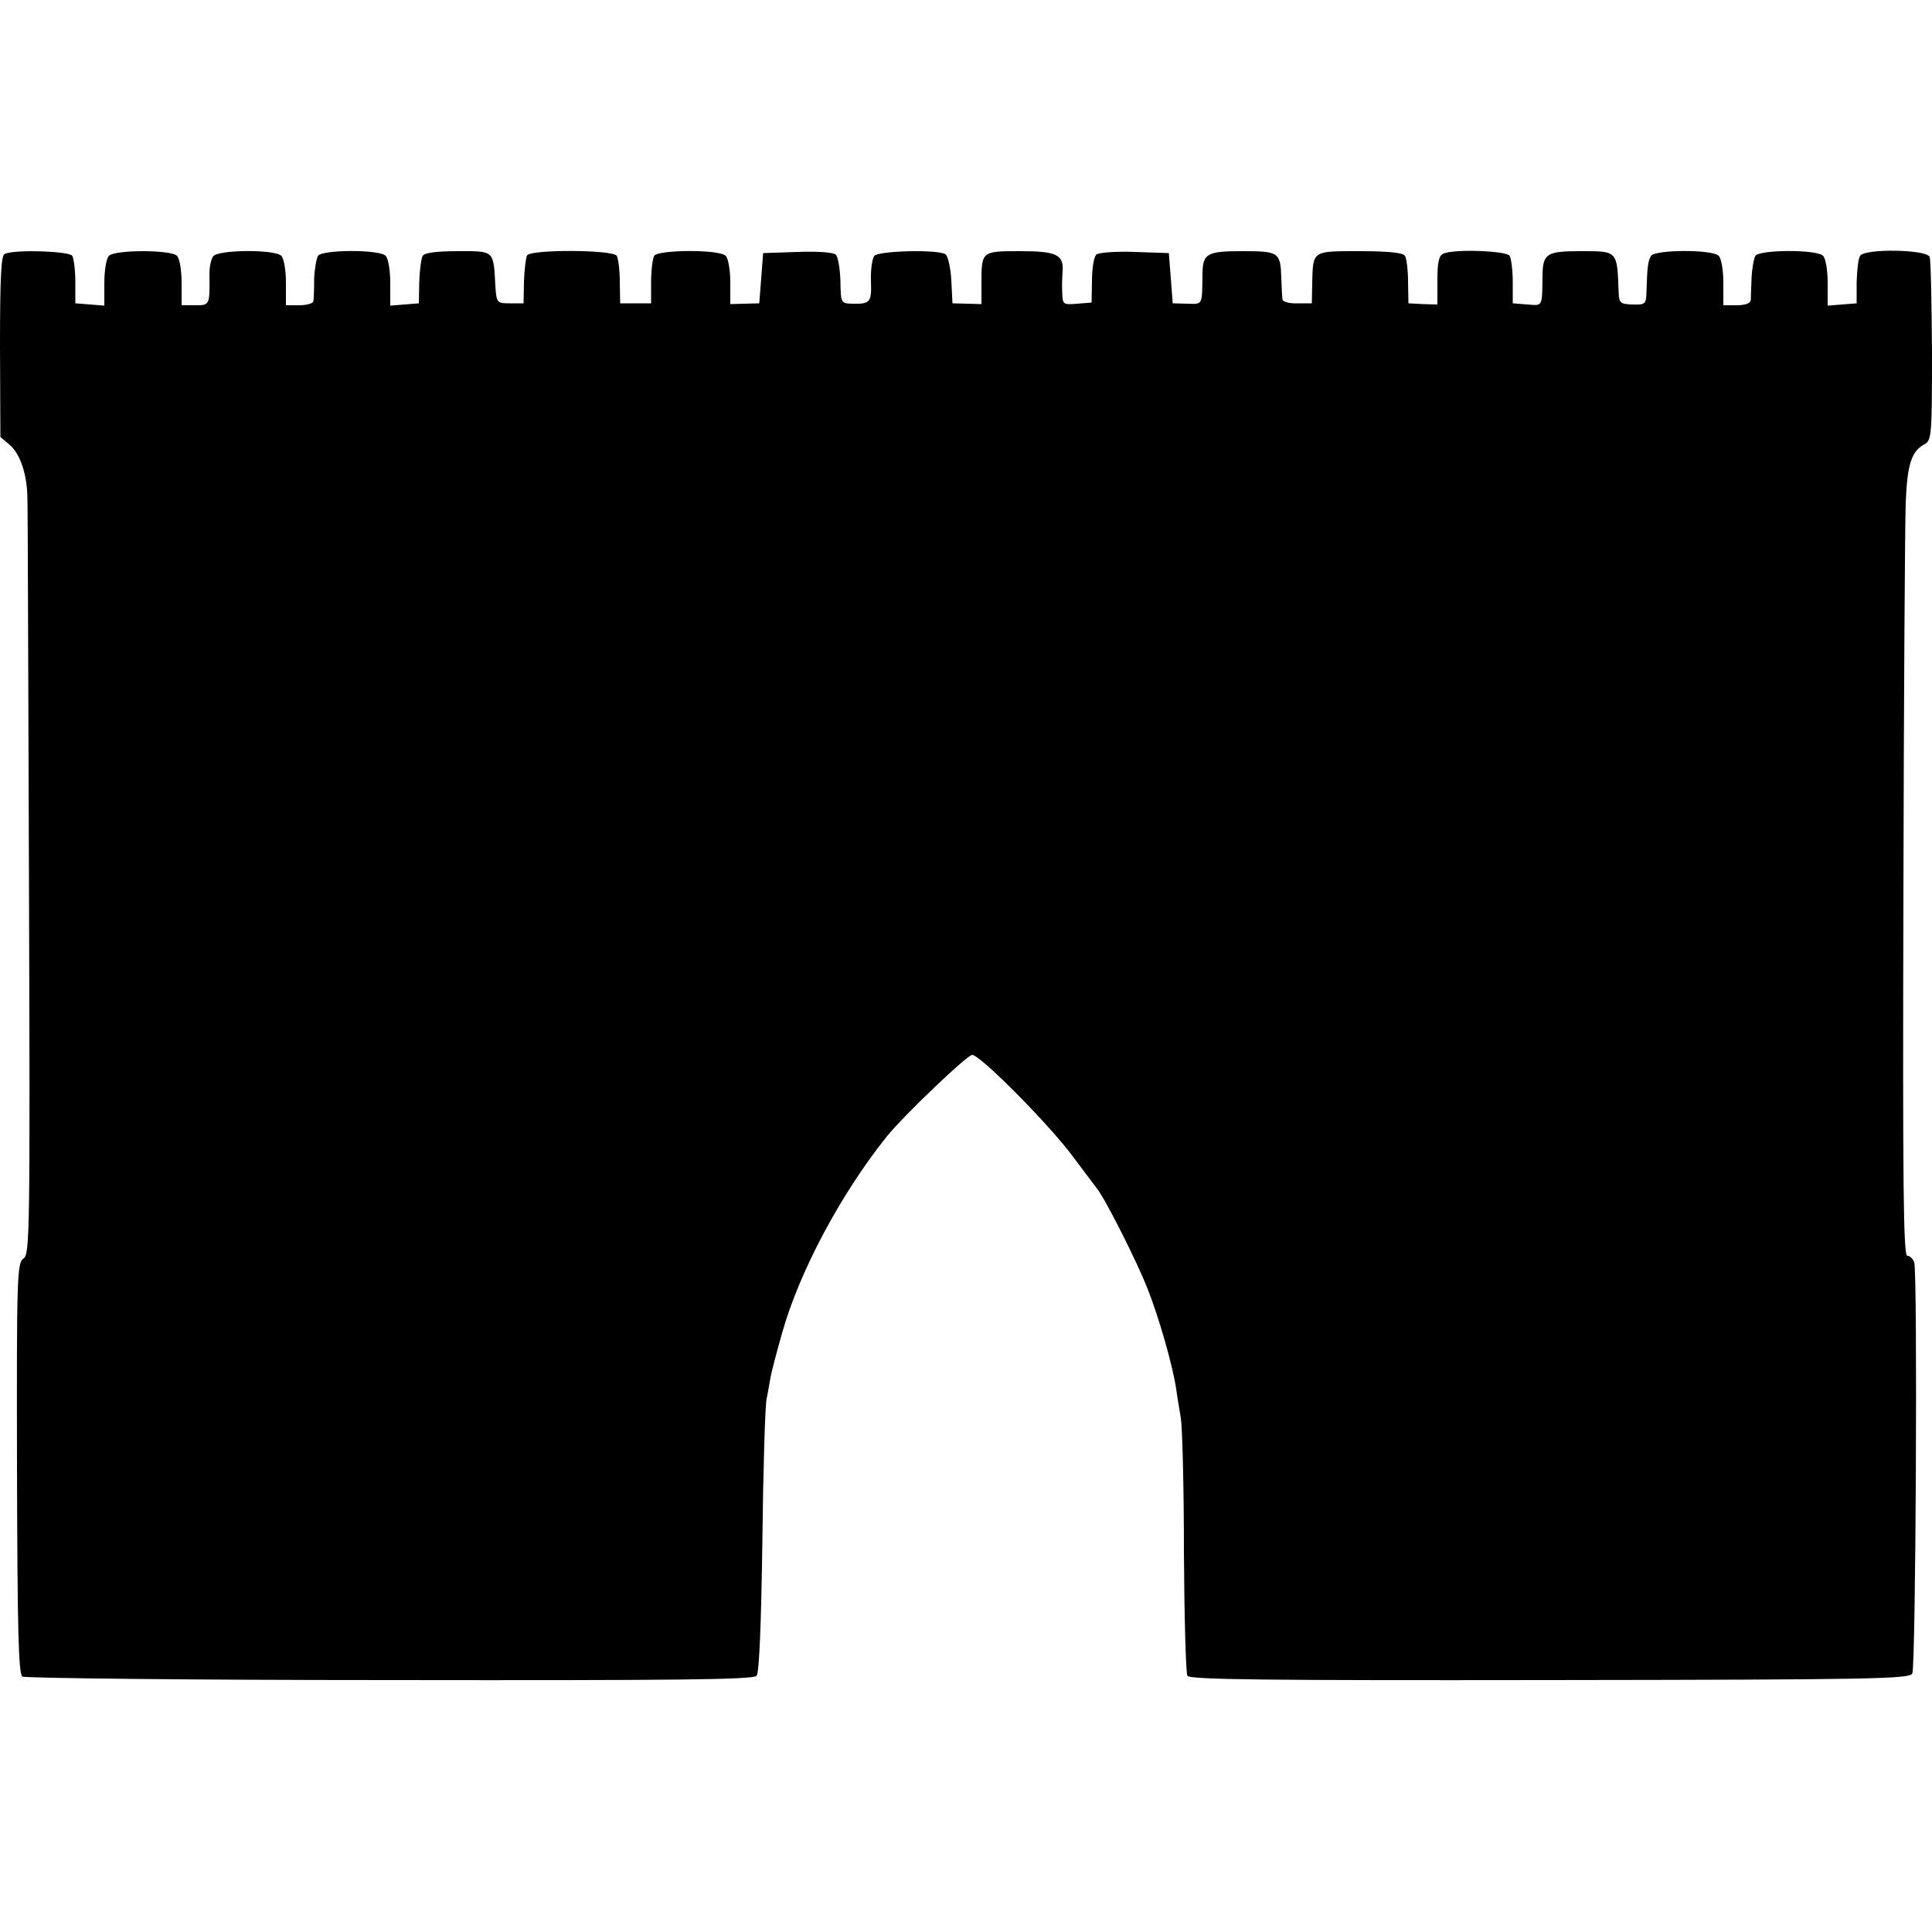 <?xml version="1.0" standalone="no"?>
<!DOCTYPE svg PUBLIC "-//W3C//DTD SVG 20010904//EN"
 "http://www.w3.org/TR/2001/REC-SVG-20010904/DTD/svg10.dtd">
<svg version="1.0" xmlns="http://www.w3.org/2000/svg"
 width="500pt" height="500pt" viewBox="0 0 500 500"
 preserveAspectRatio="xMidYMid meet">
<g transform="translate(0,500) scale(0.1,-0.1)"
fill="#000000" stroke="none">
<path d="M12 4343 c-9 -4 -12 -60 -12 -239 l1 -235 25 -21 c27 -24 45 -78 45
-141 1 -23 2 -472 4 -997 3 -903 2 -955 -14 -967 -17 -11 -18 -46 -17 -543 1
-425 4 -532 14 -539 7 -4 435 -9 951 -9 741 -1 941 1 949 11 7 8 12 136 15
347 2 184 7 351 11 370 4 19 8 44 10 55 2 11 15 63 30 115 45 160 153 362 272
510 43 53 207 210 220 210 21 0 203 -184 262 -265 29 -38 56 -75 61 -81 21
-26 101 -184 130 -257 30 -75 66 -201 75 -262 2 -16 8 -50 12 -75 4 -25 8
-182 8 -350 1 -168 5 -311 9 -317 6 -10 209 -12 938 -11 840 1 931 3 938 17 9
17 14 1033 5 1064 -3 9 -11 17 -18 17 -10 0 -12 181 -10 928 1 510 4 970 6
1022 4 99 15 132 48 150 19 10 20 22 20 240 -1 127 -3 237 -6 245 -8 20 -169
22 -180 3 -5 -7 -8 -38 -9 -68 l0 -55 -38 -3 -37 -3 0 58 c0 33 -5 64 -12 71
-17 17 -164 16 -175 0 -4 -7 -9 -33 -10 -58 -1 -25 -2 -51 -2 -57 -1 -8 -15
-13 -36 -13 l-35 0 0 58 c0 32 -5 63 -12 70 -17 17 -164 16 -175 0 -8 -13 -10
-27 -12 -95 -1 -30 -3 -32 -36 -31 -32 1 -35 4 -36 32 -4 108 -2 106 -98 106
-88 0 -98 -6 -99 -62 -1 -84 1 -79 -39 -76 l-38 3 0 55 c0 30 -4 61 -8 68 -9
13 -141 18 -171 6 -12 -5 -16 -21 -16 -69 l0 -63 -37 1 -38 2 -1 56 c0 30 -4
61 -8 67 -5 8 -43 12 -117 12 -124 0 -121 2 -123 -83 l-1 -52 -37 0 c-21 -1
-38 4 -39 10 -1 5 -2 30 -3 55 -2 67 -6 70 -100 70 -92 0 -103 -6 -104 -57 -1
-85 1 -80 -39 -79 l-38 1 -5 65 -5 65 -89 3 c-51 2 -94 -2 -99 -7 -6 -6 -11
-36 -11 -67 l-1 -57 -37 -3 c-37 -3 -38 -2 -39 29 -1 17 0 42 1 55 3 43 -16
52 -110 52 -100 0 -100 0 -100 -84 l0 -53 -37 1 -38 1 -3 60 c-2 33 -9 63 -15
67 -21 13 -173 9 -184 -4 -6 -7 -10 -37 -9 -65 2 -56 -2 -60 -49 -59 -29 1
-29 2 -30 59 -1 31 -6 62 -12 68 -6 6 -48 9 -99 7 l-89 -3 -5 -65 -5 -65 -37
-1 -38 -1 0 56 c0 31 -5 62 -12 69 -17 17 -174 16 -185 0 -4 -7 -8 -38 -8 -68
l0 -55 -40 0 -40 0 -1 56 c0 30 -4 61 -8 67 -10 16 -222 17 -232 1 -3 -6 -7
-37 -8 -68 l-1 -56 -35 0 c-34 0 -35 1 -38 45 -5 93 -2 90 -97 90 -54 0 -86
-4 -91 -12 -4 -7 -8 -37 -9 -68 l-1 -55 -37 -3 -37 -3 0 58 c0 33 -5 64 -12
71 -17 17 -164 16 -175 0 -4 -7 -9 -34 -10 -60 0 -27 -1 -52 -2 -58 -1 -5 -17
-10 -36 -10 l-35 0 0 58 c0 32 -5 63 -12 70 -17 17 -162 16 -176 -1 -6 -7 -10
-28 -10 -47 1 -80 1 -80 -37 -80 l-35 0 0 58 c0 32 -5 63 -12 70 -16 16 -160
16 -176 0 -7 -7 -12 -38 -12 -71 l0 -58 -37 3 -38 3 0 55 c0 30 -4 61 -8 68
-8 12 -147 17 -175 5z"/>
</g>
</svg>
